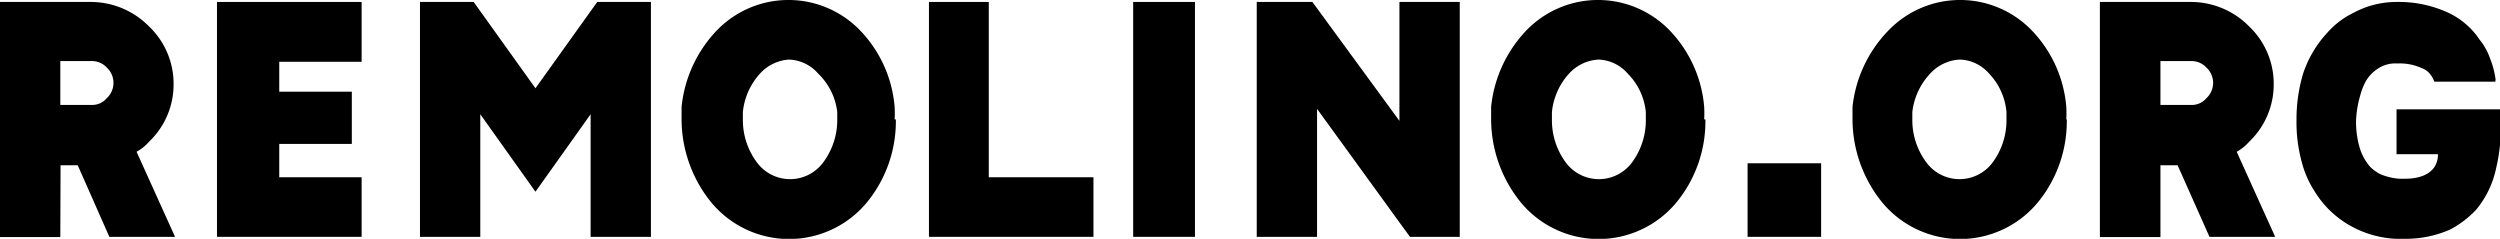 <svg xmlns="http://www.w3.org/2000/svg" viewBox="0 0 101.97 9.74"><title>logo_remo</title><g id="Capa_2" data-name="Capa 2"><g id="Layer_1" data-name="Layer 1"><path d="M2.46,4.28H3.79A.78.78,0,0,0,4.36,4a.85.85,0,0,0,0-1.24.83.83,0,0,0-.62-.27H2.46Zm0,5.39H0V.08H3.73a3.33,3.33,0,0,1,2.35,1,3.22,3.22,0,0,1,1,2.35,3.22,3.22,0,0,1-1,2.35,1.87,1.87,0,0,1-.51.41L7.14,9.66H4.46L3.17,6.74h-.7Z"/><polygon points="11.39 2.52 11.39 3.74 14.35 3.74 14.35 5.87 11.39 5.87 11.39 7.23 14.75 7.23 14.75 9.66 8.85 9.66 8.85 0.08 14.75 0.08 14.75 2.52 11.39 2.52"/><polygon points="19.59 9.66 17.13 9.66 17.13 0.08 19.32 0.08 21.84 3.6 24.36 0.08 26.55 0.08 26.55 9.66 24.09 9.66 24.09 4.66 21.84 7.82 19.59 4.66 19.59 9.66"/><path d="M33.37,3a1.65,1.65,0,0,0-1.19-.57A1.75,1.75,0,0,0,31,3a2.74,2.74,0,0,0-.7,1.57v.3a2.89,2.89,0,0,0,.6,1.79,1.68,1.68,0,0,0,2.65,0,2.89,2.89,0,0,0,.6-1.79v-.3A2.59,2.59,0,0,0,33.37,3m3.17,1.87a5.22,5.22,0,0,1-1.16,3.36,4.12,4.12,0,0,1-6.39,0,5.39,5.39,0,0,1-1.19-3.36c0-.16,0-.35,0-.51a5.28,5.28,0,0,1,1.41-3.09,4.06,4.06,0,0,1,5.9,0,5.09,5.09,0,0,1,1.38,3.09,4.52,4.52,0,0,1,0,.51"/><polygon points="37.89 0.08 40.33 0.08 40.33 7.23 44.6 7.23 44.6 9.66 37.89 9.66 37.89 0.08"/><rect x="46.22" y="0.08" width="2.52" height="9.58"/><polygon points="59.54 0.08 59.54 9.66 57.51 9.66 57.08 9.07 53.72 4.44 53.72 9.66 51.26 9.66 51.26 0.08 53.53 0.08 57.08 4.93 57.08 0.08 59.54 0.08"/><path d="M66.39,3a1.65,1.65,0,0,0-1.19-.57A1.75,1.75,0,0,0,64,3a2.73,2.73,0,0,0-.7,1.57v.3a2.89,2.89,0,0,0,.59,1.79,1.68,1.68,0,0,0,2.65,0,2.88,2.88,0,0,0,.59-1.79v-.3A2.58,2.58,0,0,0,66.39,3m3.17,1.87a5.21,5.21,0,0,1-1.16,3.36,4.12,4.12,0,0,1-6.39,0,5.39,5.39,0,0,1-1.19-3.36c0-.16,0-.35,0-.51a5.28,5.28,0,0,1,1.41-3.09,4.06,4.06,0,0,1,5.9,0,5.1,5.1,0,0,1,1.38,3.09,4.52,4.52,0,0,1,0,.51"/><rect x="71.28" y="6.66" width="3" height="3"/><path d="M81.13,3a1.65,1.65,0,0,0-1.19-.57A1.75,1.75,0,0,0,78.73,3,2.73,2.73,0,0,0,78,4.57v.3a2.88,2.88,0,0,0,.6,1.79,1.68,1.68,0,0,0,2.65,0,2.89,2.89,0,0,0,.59-1.79v-.3A2.59,2.59,0,0,0,81.13,3M84.3,4.87a5.22,5.22,0,0,1-1.16,3.36,4.12,4.12,0,0,1-6.39,0,5.4,5.4,0,0,1-1.19-3.36c0-.16,0-.35,0-.51A5.27,5.27,0,0,1,77,1.27a4.06,4.06,0,0,1,5.9,0,5.09,5.09,0,0,1,1.38,3.09,4.67,4.67,0,0,1,0,.51"/><path d="M88.12,4.28h1.33A.79.79,0,0,0,90,4a.85.85,0,0,0,0-1.24.83.83,0,0,0-.62-.27H88.12Zm0,5.39H85.65V.08h3.74a3.33,3.33,0,0,1,2.35,1,3.22,3.22,0,0,1,1,2.35,3.22,3.22,0,0,1-1,2.35,1.89,1.89,0,0,1-.51.41L92.8,9.66H90.12l-1.3-2.92h-.7Z"/><path d="M101.78,3.33H99.29A1,1,0,0,0,99.1,3a.74.74,0,0,0-.32-.22,2.13,2.13,0,0,0-1-.19,1.26,1.26,0,0,0-.76.19,1.53,1.53,0,0,0-.51.51,2.48,2.48,0,0,0-.24.6A4.16,4.16,0,0,0,96.1,4.9a3.68,3.68,0,0,0,.16,1.17,2.12,2.12,0,0,0,.41.73,1.64,1.64,0,0,0,.41.3,2.41,2.41,0,0,0,.79.19h.22c.84,0,1.35-.35,1.35-1H97.75V4.46H102V5a7.1,7.1,0,0,1-.19,1.87A3.89,3.89,0,0,1,101,8.55a4,4,0,0,1-1.06.81,4.44,4.44,0,0,1-1.81.38h0a2.39,2.39,0,0,1-.41,0,4.19,4.19,0,0,1-1.92-.57A4,4,0,0,1,94.4,7.79a4,4,0,0,1-.51-1.16,6.1,6.1,0,0,1-.22-1.73A6.48,6.48,0,0,1,93.94,3a4.55,4.55,0,0,1,1-1.68A3.37,3.37,0,0,1,96,.52,3.68,3.68,0,0,1,97.75.08a4.82,4.82,0,0,1,2.09.43,3.14,3.14,0,0,1,1.3,1.11,2.54,2.54,0,0,1,.43.78,3.56,3.56,0,0,1,.22.84Z"/></g></g></svg>